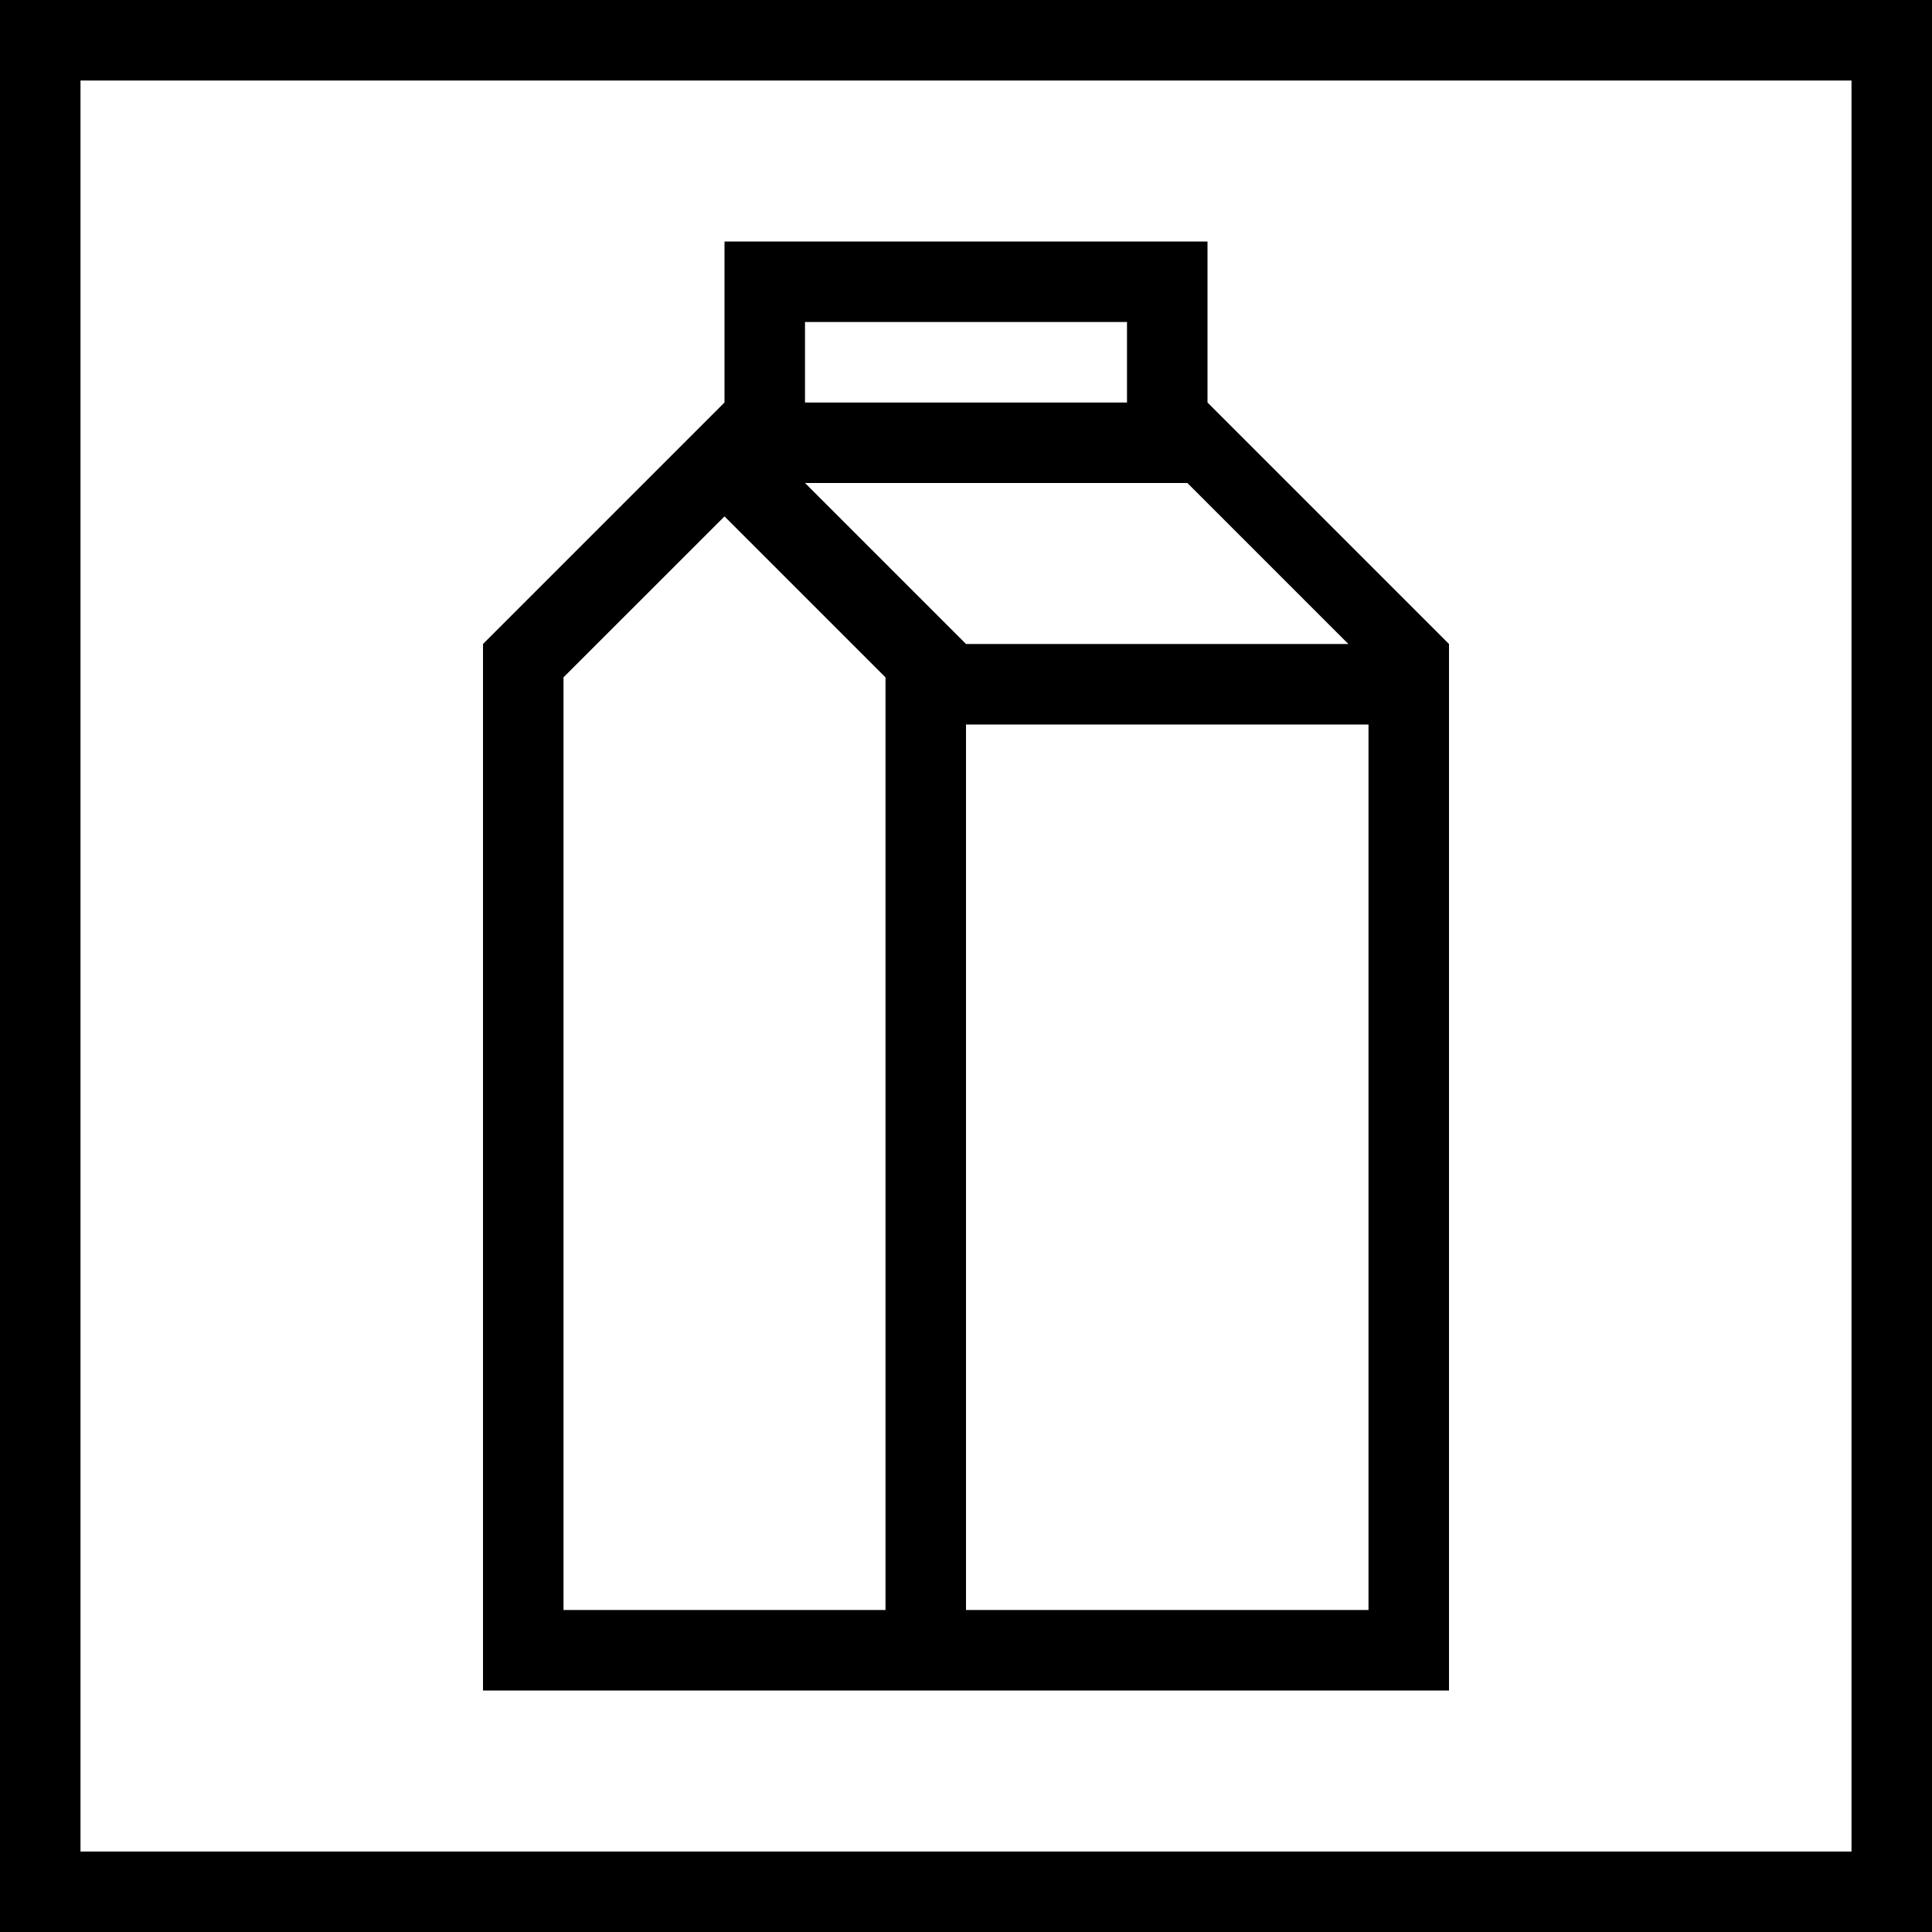 <svg width="24" height="24" viewBox="0 0 24 24" xmlns="http://www.w3.org/2000/svg" style="background:#fff">
    <g fill="none" fill-rule="evenodd">
        <path fill="#FFF" d="M0 0h24v24H0z"/>
        <path d="M24 0v24H0V0h24zm-1 1H1v22h22V1zm-8 2v2l3 3v13H6V8l3-3V3h6zm2 6h-5v11h5V9zM9 6.415 7 8.414V20h4V8.415l-2-2zM14.75 6H10l2 2h4.75l-2-2zM14 4h-4v1h4V4z" fill="#000" fill-rule="nonzero"/>
    </g>
</svg>
